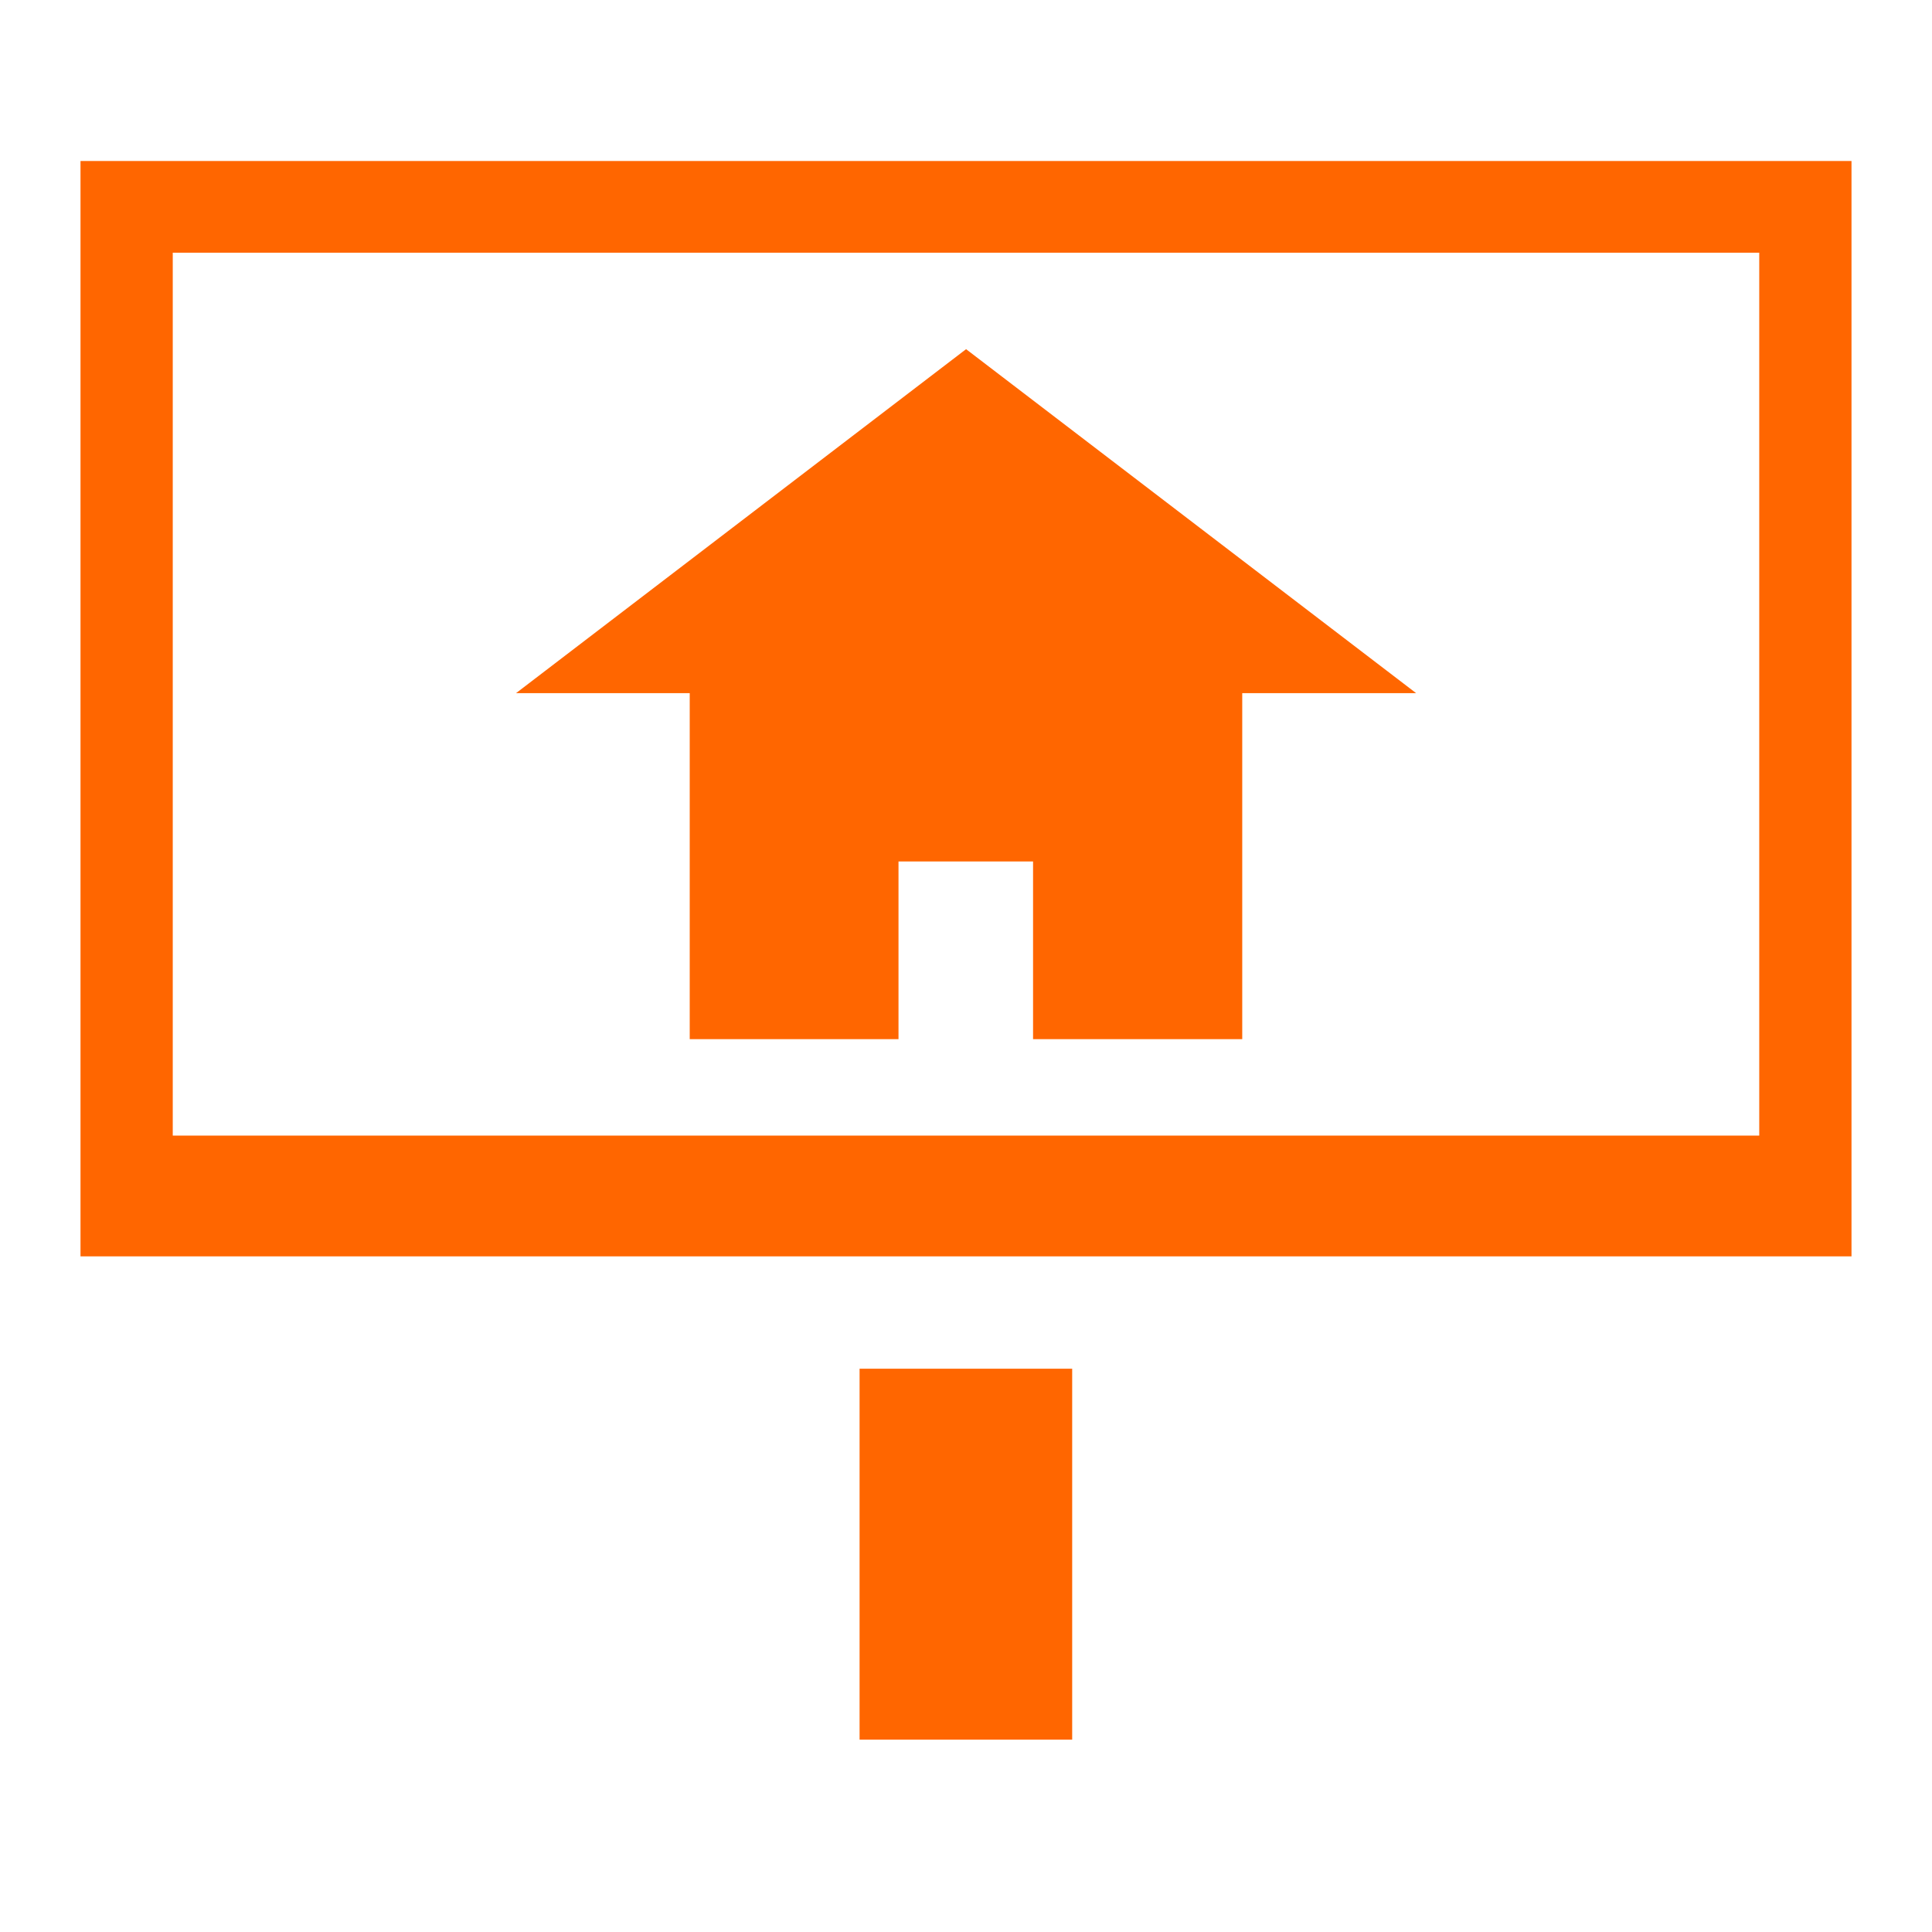 <svg width="48" height="48" viewBox="0 0 48 48" fill="none" xmlns="http://www.w3.org/2000/svg">
<g clip-path="url(#clip0_1403_55929)">
<path d="M35.178 17.221H30.863V25.818H25.666V21.403H22.323V25.818H17.136V17.221H12.821C16.55 14.369 20.273 11.527 24.002 8.675C27.731 11.527 31.454 14.369 35.183 17.221H35.178Z" fill="#FF6600"/>
<path d="M45.208 4.779H2.792V29.714H45.208V4.779Z" stroke="#FF6600" stroke-width="3" stroke-miterlimit="10"/>
<path d="M26.638 34.005H21.356V43.221H26.638V34.005Z" fill="#FF6600"/>
</g>
<defs>
<clipPath id="clip0_1403_55929">
<rect width="44" height="40" fill="white" transform="translate(2 4)"/>
</clipPath>
</defs>
</svg>
